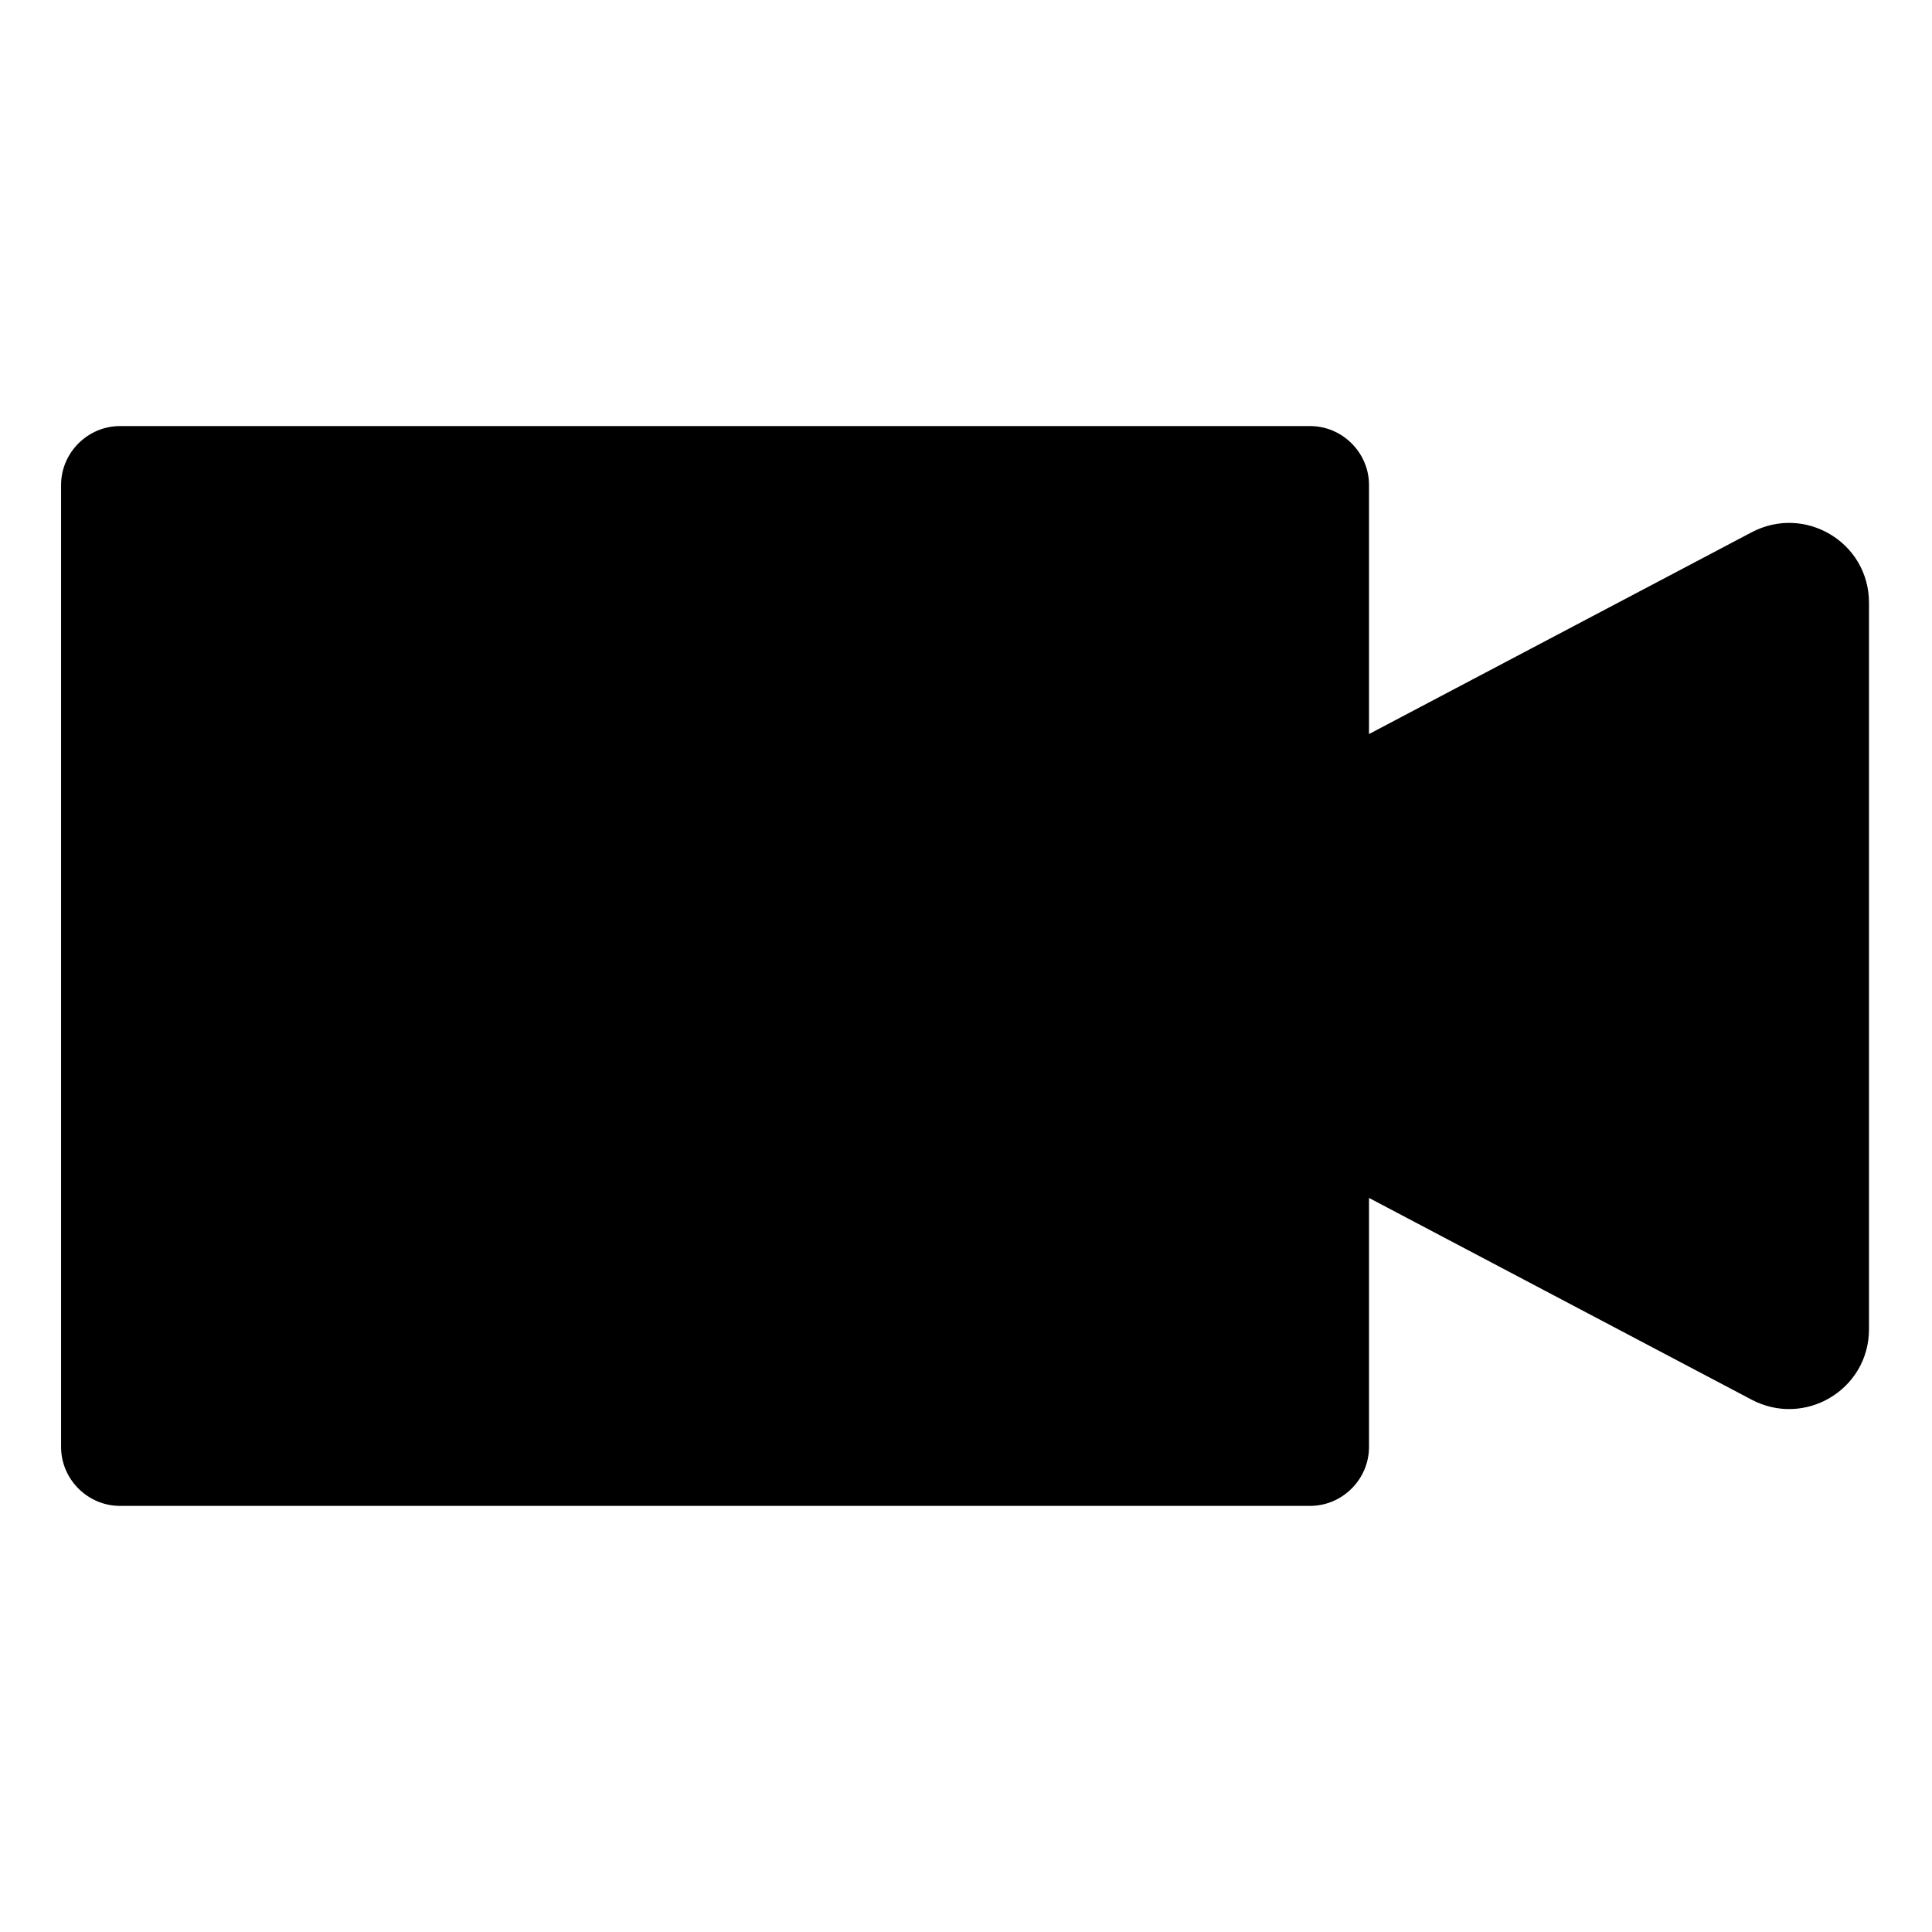 <?xml version="1.0" encoding="UTF-8"?>
<!-- Uploaded to: ICON Repo, www.svgrepo.com, Generator: ICON Repo Mixer Tools -->
<svg fill="#000000" width="800px" height="800px" version="1.1" viewBox="144 144 512 512" xmlns="http://www.w3.org/2000/svg">
 <path d="m608.07 285.13-101.27 53.402v-66c0-8.566-7.055-15.617-15.617-15.617h-315.38c-8.566 0-15.617 7.055-15.617 15.617v254.93c0 8.566 7.055 15.617 15.617 15.617h315.38c8.566 0 15.617-7.055 15.617-15.617v-66l101.27 53.402c14.105 7.559 31.234-2.519 31.234-18.641v-192.46c0.004-16.113-17.125-26.188-31.234-18.633z"/>
</svg>
